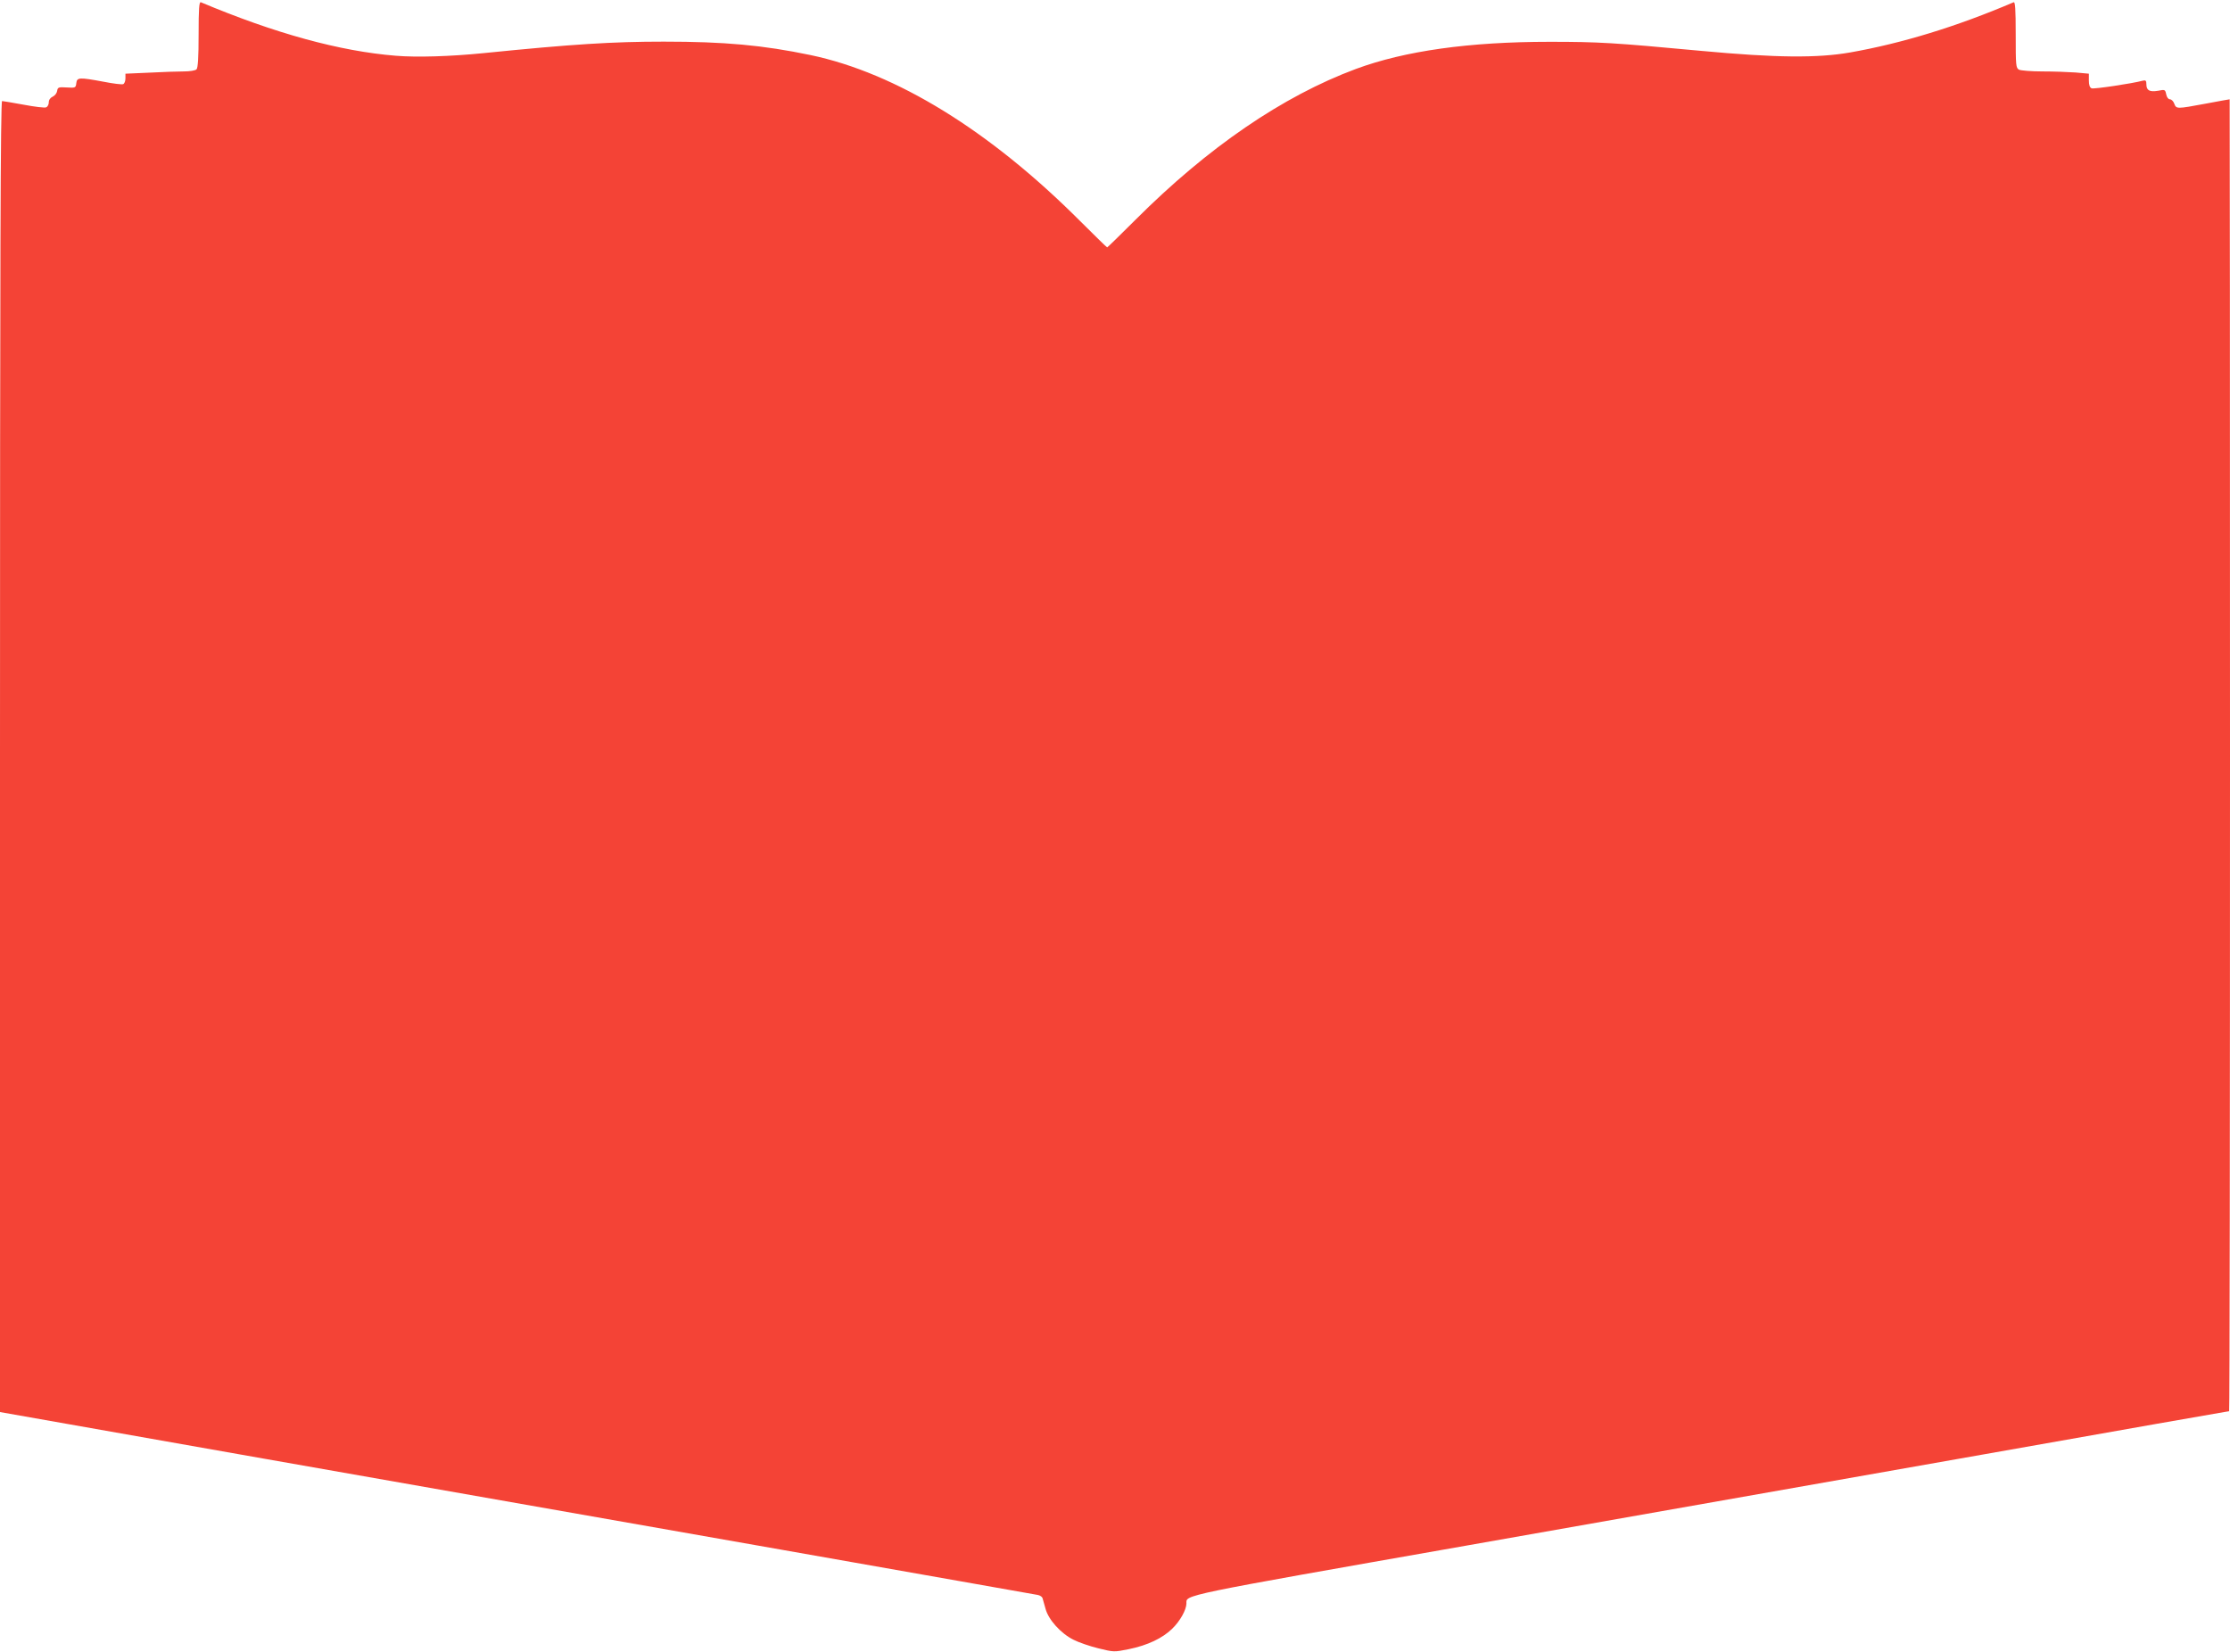 <?xml version="1.0" standalone="no"?>
<!DOCTYPE svg PUBLIC "-//W3C//DTD SVG 20010904//EN"
 "http://www.w3.org/TR/2001/REC-SVG-20010904/DTD/svg10.dtd">
<svg version="1.0" xmlns="http://www.w3.org/2000/svg"
 width="1280pt" height="948pt" viewBox="0 0 1280 948"
 preserveAspectRatio="xMidYMid meet">
<g transform="translate(0,948) scale(0.1,-0.1)"
fill="#f44336" stroke="none">
<path d="M1140 9283 c0 -134 -4 -193 -12 -201 -7 -7 -39 -12 -73 -12 -34 0
-123 -3 -198 -7 l-137 -6 0 -27 c0 -16 -6 -30 -13 -33 -7 -3 -58 3 -113 14
-140 26 -152 25 -156 -8 -3 -27 -5 -28 -55 -25 -47 3 -52 1 -55 -20 -2 -13
-13 -27 -26 -33 -13 -6 -22 -18 -22 -33 0 -12 -7 -25 -15 -28 -8 -4 -66 3
-129 15 -62 11 -118 21 -124 21 -9 0 -12 -921 -12 -3762 l0 -3763 1518 -268
c834 -147 2170 -382 2967 -522 798 -140 1460 -258 1473 -260 13 -3 24 -11 26
-18 2 -7 10 -34 17 -60 16 -63 88 -143 161 -179 29 -15 93 -37 142 -49 89 -22
91 -22 175 -5 108 22 194 63 250 118 45 44 80 107 81 144 0 51 -56 40 1610
333 872 154 2211 390 2977 525 766 136 1395 246 1398 246 3 0 5 1694 5 3765 0
2071 -1 3765 -2 3765 -2 0 -64 -11 -138 -25 -167 -31 -168 -31 -180 0 -5 14
-16 25 -25 25 -9 0 -18 12 -21 28 -6 28 -7 29 -47 21 -49 -8 -67 2 -67 38 0
20 -4 24 -20 20 -64 -17 -280 -49 -294 -44 -11 4 -16 19 -16 45 l0 39 -77 7
c-42 3 -127 6 -190 6 -63 0 -123 5 -134 10 -18 10 -19 23 -19 201 0 149 -3
190 -12 186 -325 -139 -642 -236 -938 -288 -188 -33 -425 -31 -855 9 -505 47
-586 52 -871 52 -462 0 -831 -52 -1112 -156 -419 -156 -848 -449 -1265 -866
-87 -87 -160 -158 -162 -158 -2 0 -73 69 -157 153 -519 519 -1055 848 -1546
951 -273 57 -494 77 -842 77 -293 0 -520 -14 -1035 -66 -189 -19 -383 -25
-503 -15 -322 26 -693 128 -1119 307 -10 4 -13 -37 -13 -184z"/>
</g>
</svg>
